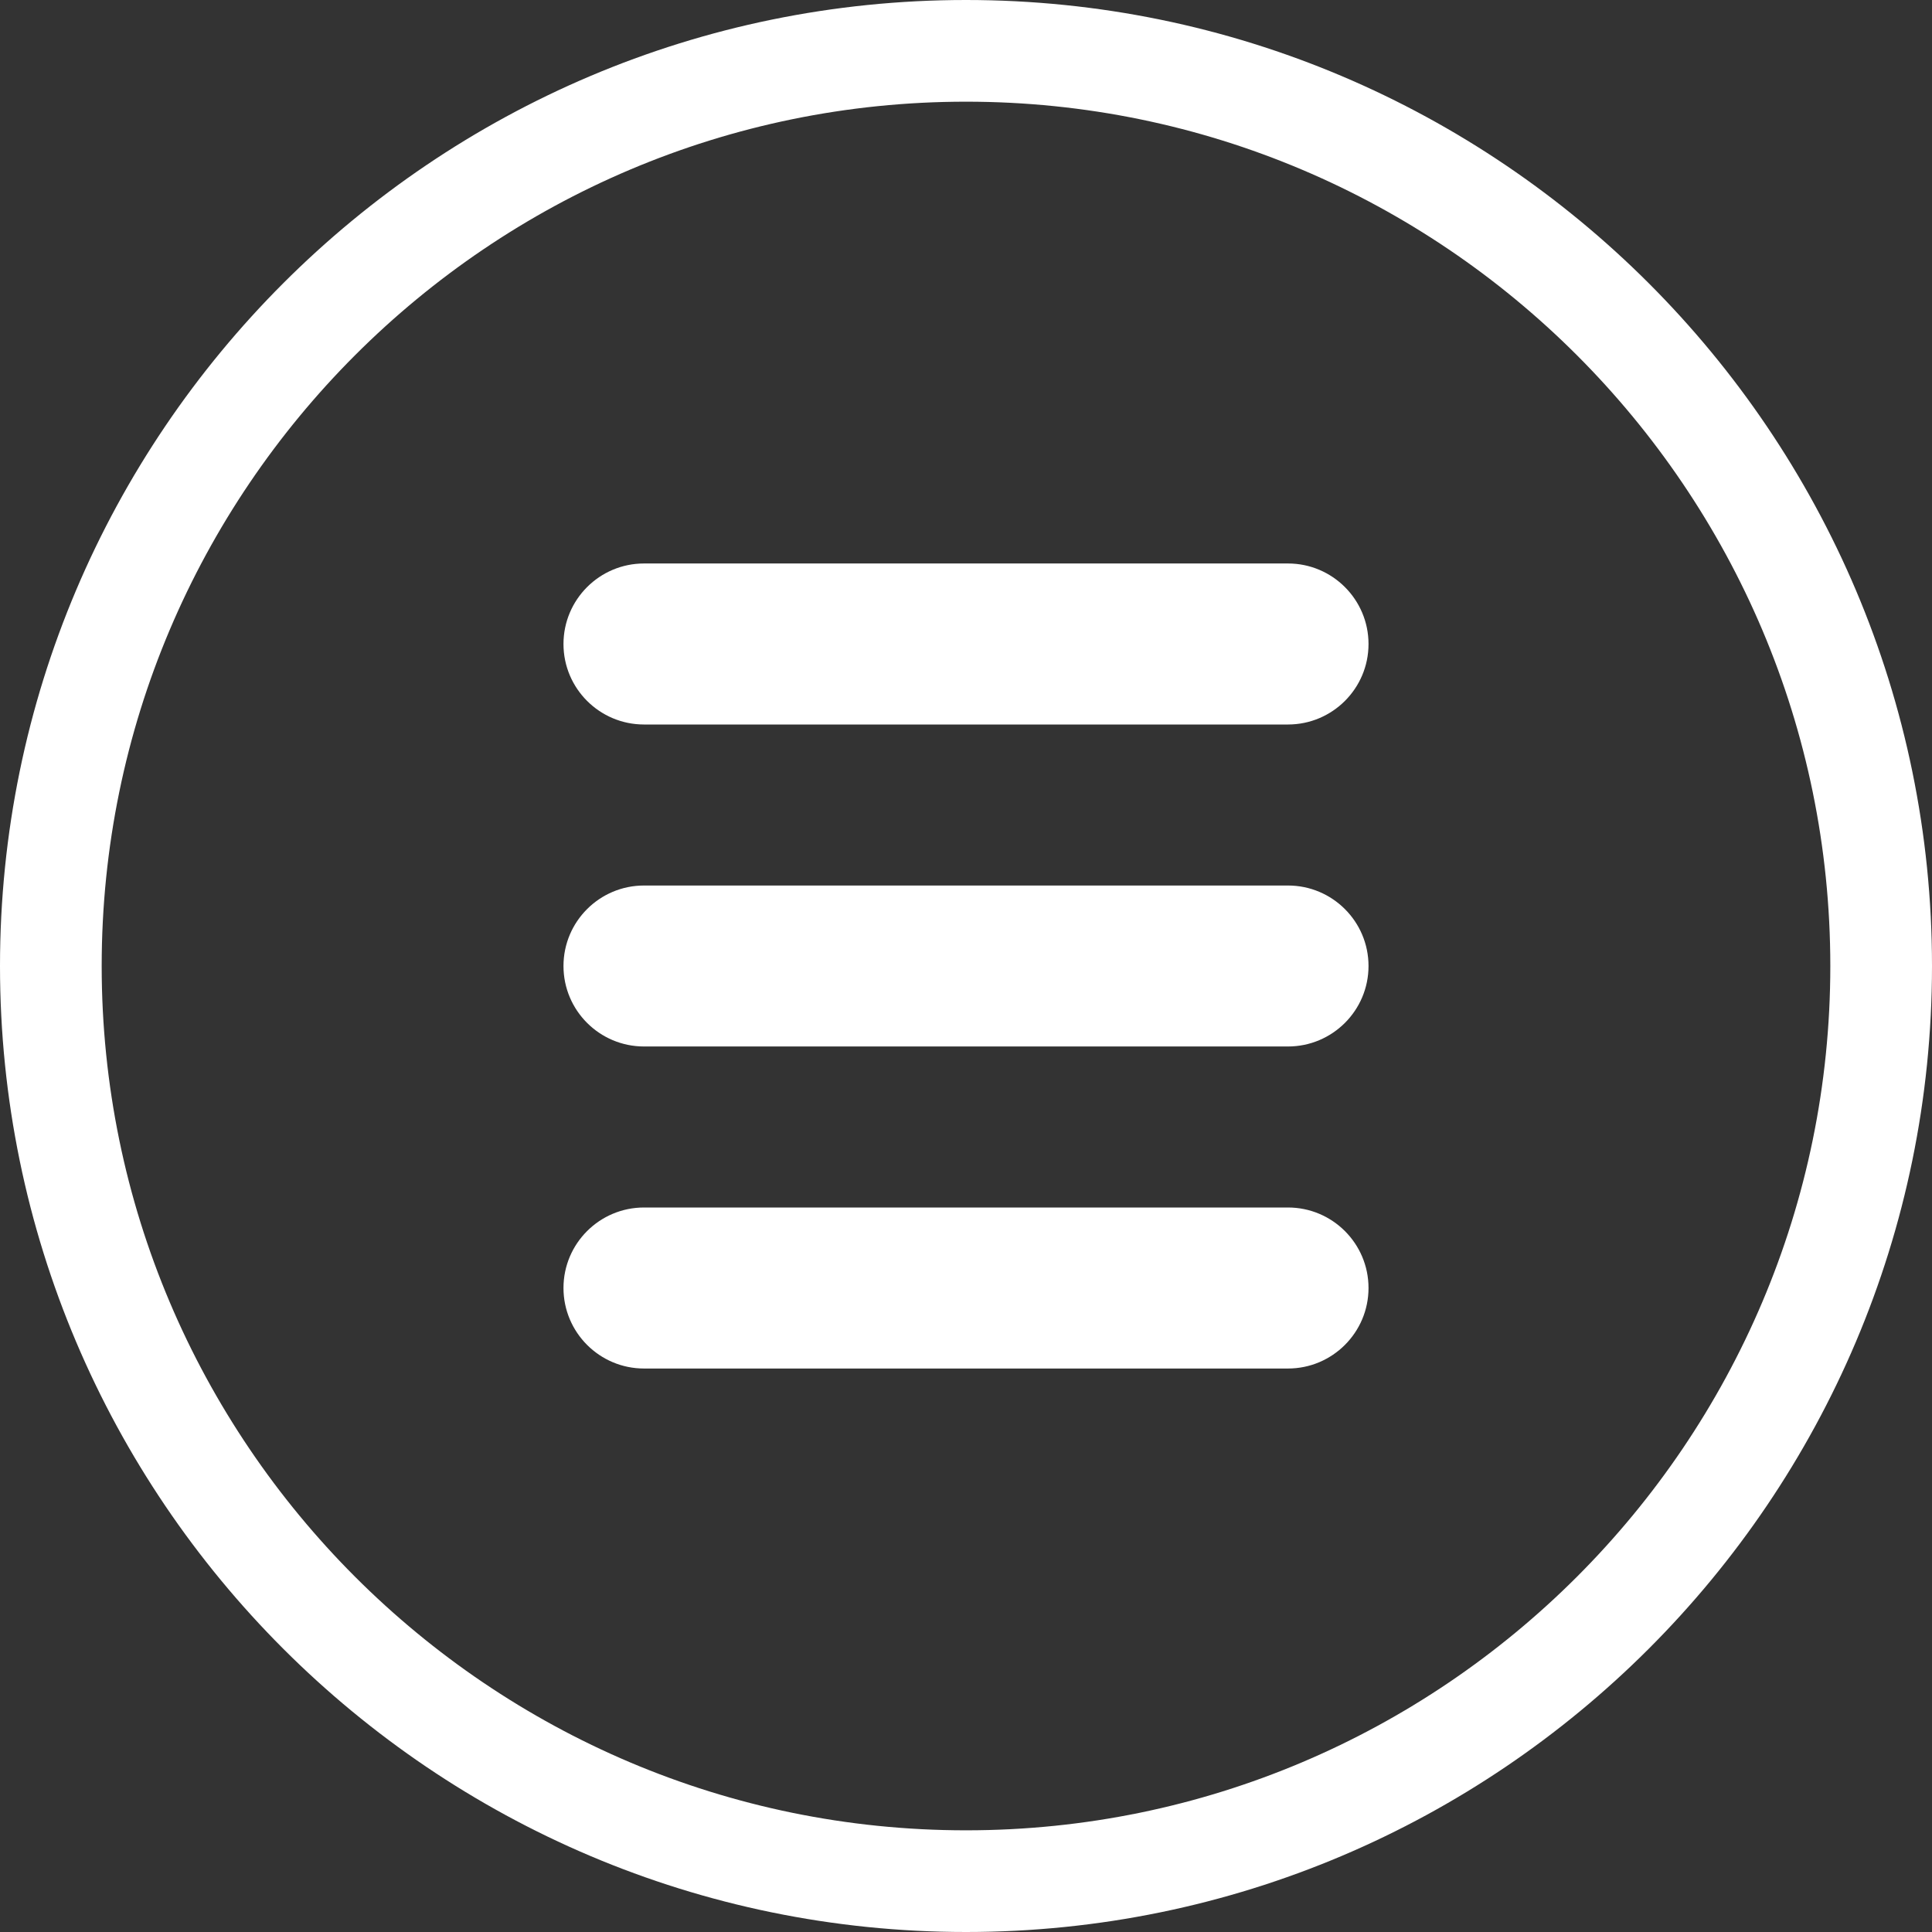 <?xml version="1.0" encoding="UTF-8"?> <svg xmlns="http://www.w3.org/2000/svg" width="38" height="38" viewBox="0 0 38 38" fill="none"><rect x="0" y="0" width="38" height="38" fill="#333333" stroke="none"/> <g clip-path="url(#clip0_1003_2)"> <path d="M1 19C1 9.075 9.075 1 19 1C28.925 1 37 9.075 37 19C37 28.925 28.925 37 19 37C9.075 37 1 28.925 1 19Z" stroke="white" stroke-width="2"></path> <path d="M25.333 26.917H12.667C11.793 26.917 11.083 26.207 11.083 25.333C11.083 24.459 11.793 23.75 12.667 23.75H25.333C26.207 23.75 26.917 24.459 26.917 25.333C26.917 26.207 26.207 26.917 25.333 26.917Z" fill="white"></path> <path d="M25.333 20.583H12.667C11.793 20.583 11.083 19.874 11.083 19C11.083 18.126 11.793 17.417 12.667 17.417H25.333C26.207 17.417 26.917 18.126 26.917 19C26.917 19.874 26.207 20.583 25.333 20.583Z" fill="white"></path> <path d="M25.333 14.25H12.667C11.793 14.25 11.083 13.541 11.083 12.667C11.083 11.793 11.793 11.083 12.667 11.083H25.333C26.207 11.083 26.917 11.793 26.917 12.667C26.917 13.541 26.207 14.25 25.333 14.25Z" fill="white"></path> </g> <defs> <clipPath id="clip0_1003_2"> <rect width="38" height="38" fill="white"></rect> </clipPath> </defs> </svg> 